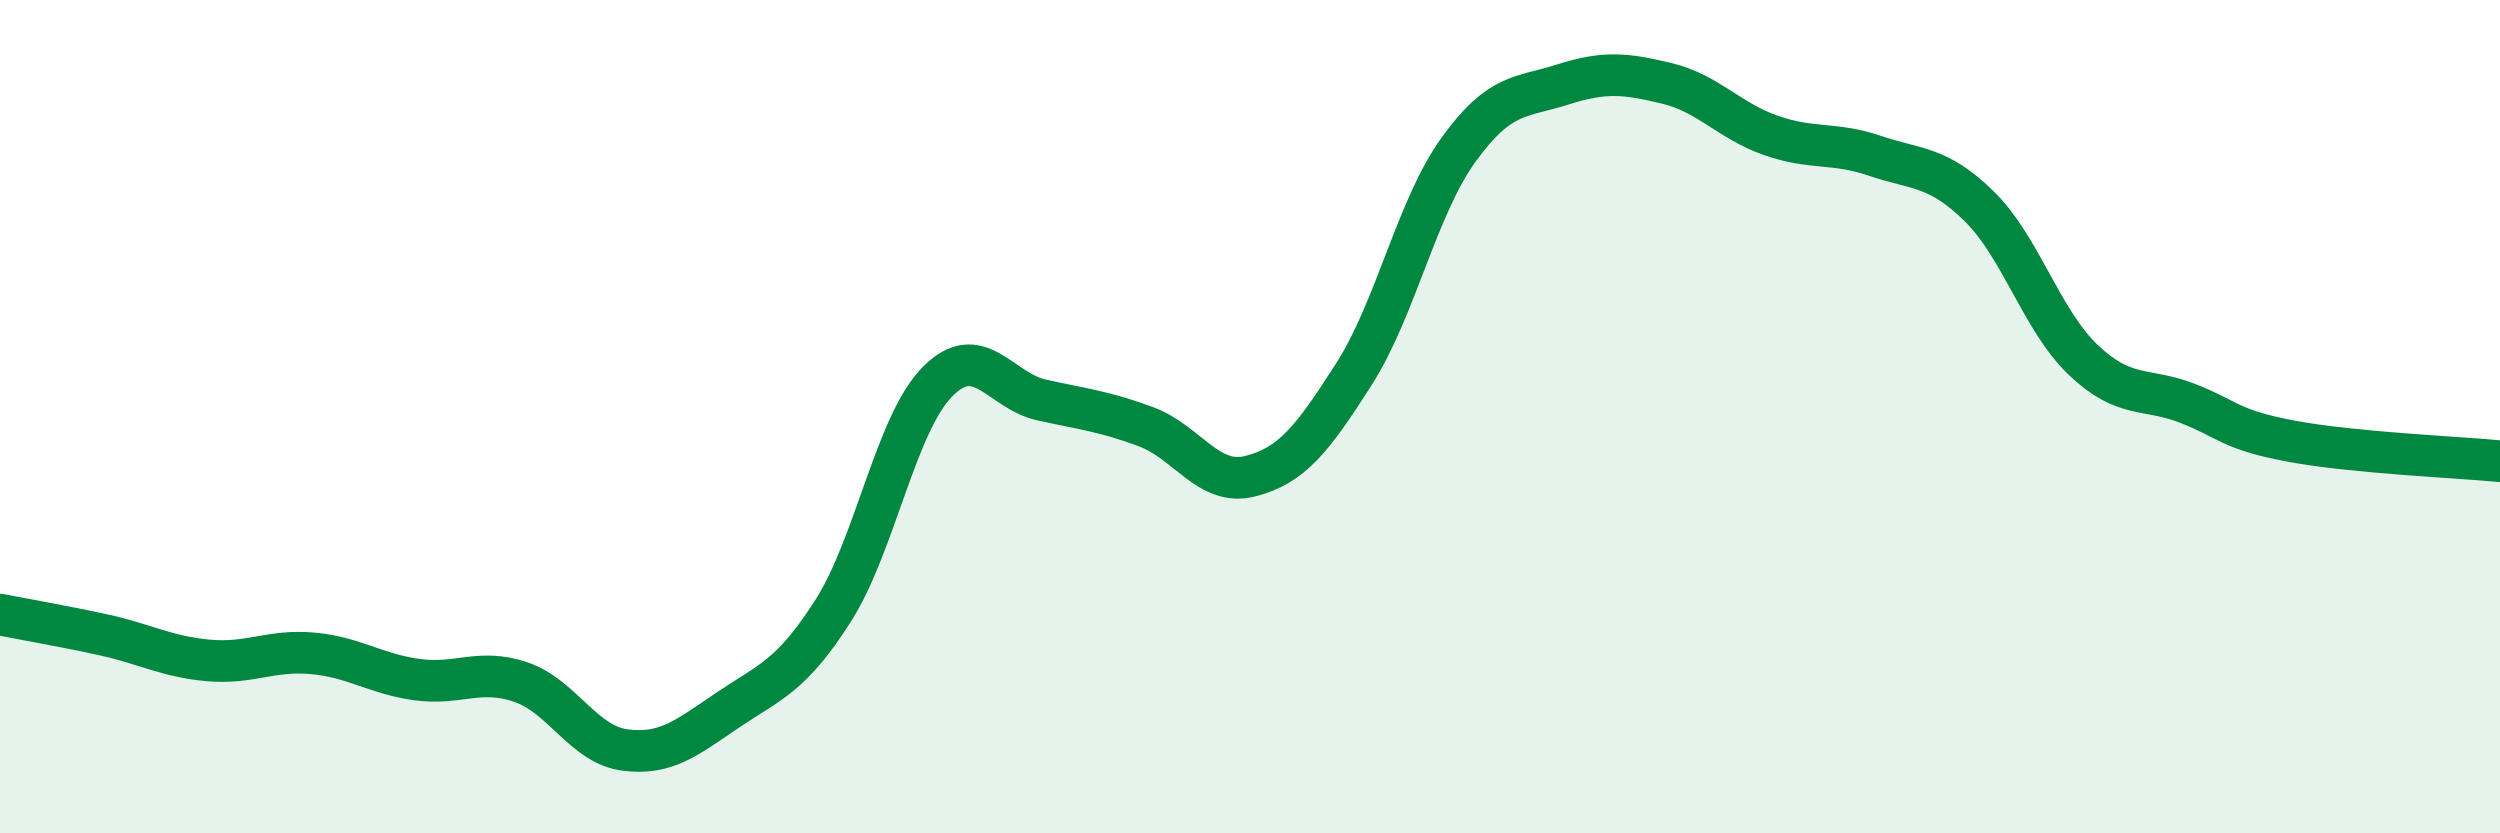 
    <svg width="60" height="20" viewBox="0 0 60 20" xmlns="http://www.w3.org/2000/svg">
      <path
        d="M 0,14.75 C 0.5,14.85 1.5,15.02 2.5,15.24 C 3.5,15.46 4,15.76 5,15.85 C 6,15.94 6.5,15.59 7.5,15.68 C 8.5,15.77 9,16.17 10,16.31 C 11,16.45 11.5,16.03 12.5,16.37 C 13.5,16.71 14,17.87 15,18 C 16,18.13 16.5,17.69 17.5,17.02 C 18.5,16.35 19,16.22 20,14.65 C 21,13.08 21.5,10.17 22.5,9.16 C 23.5,8.15 24,9.38 25,9.6 C 26,9.82 26.5,9.87 27.5,10.24 C 28.5,10.61 29,11.68 30,11.43 C 31,11.18 31.5,10.54 32.5,8.97 C 33.5,7.4 34,4.99 35,3.6 C 36,2.21 36.5,2.35 37.5,2.03 C 38.5,1.71 39,1.76 40,2 C 41,2.24 41.5,2.9 42.5,3.25 C 43.5,3.6 44,3.4 45,3.74 C 46,4.08 46.5,3.97 47.5,4.95 C 48.5,5.93 49,7.69 50,8.64 C 51,9.59 51.5,9.29 52.5,9.68 C 53.5,10.07 53.5,10.31 55,10.59 C 56.5,10.87 59,10.97 60,11.07L60 20L0 20Z"
        fill="#008740"
        opacity="0.1"
        stroke-linecap="round"
        stroke-linejoin="round"
      />
      <path
        d="M 0,14.75 C 0.5,14.85 1.5,15.02 2.5,15.24 C 3.5,15.46 4,15.76 5,15.85 C 6,15.94 6.5,15.59 7.5,15.68 C 8.5,15.77 9,16.17 10,16.31 C 11,16.45 11.5,16.03 12.5,16.37 C 13.5,16.71 14,17.87 15,18 C 16,18.13 16.5,17.69 17.5,17.02 C 18.5,16.35 19,16.22 20,14.65 C 21,13.08 21.5,10.17 22.5,9.16 C 23.5,8.15 24,9.38 25,9.6 C 26,9.82 26.5,9.87 27.5,10.24 C 28.5,10.61 29,11.68 30,11.43 C 31,11.18 31.5,10.54 32.5,8.97 C 33.5,7.4 34,4.99 35,3.6 C 36,2.21 36.5,2.35 37.5,2.03 C 38.5,1.71 39,1.76 40,2 C 41,2.24 41.5,2.9 42.5,3.25 C 43.5,3.6 44,3.4 45,3.74 C 46,4.08 46.5,3.97 47.5,4.95 C 48.5,5.93 49,7.69 50,8.64 C 51,9.59 51.5,9.29 52.5,9.68 C 53.5,10.07 53.5,10.31 55,10.59 C 56.5,10.87 59,10.97 60,11.07"
        stroke="#008740"
        stroke-width="1"
        fill="none"
        stroke-linecap="round"
        stroke-linejoin="round"
      />
    </svg>
  